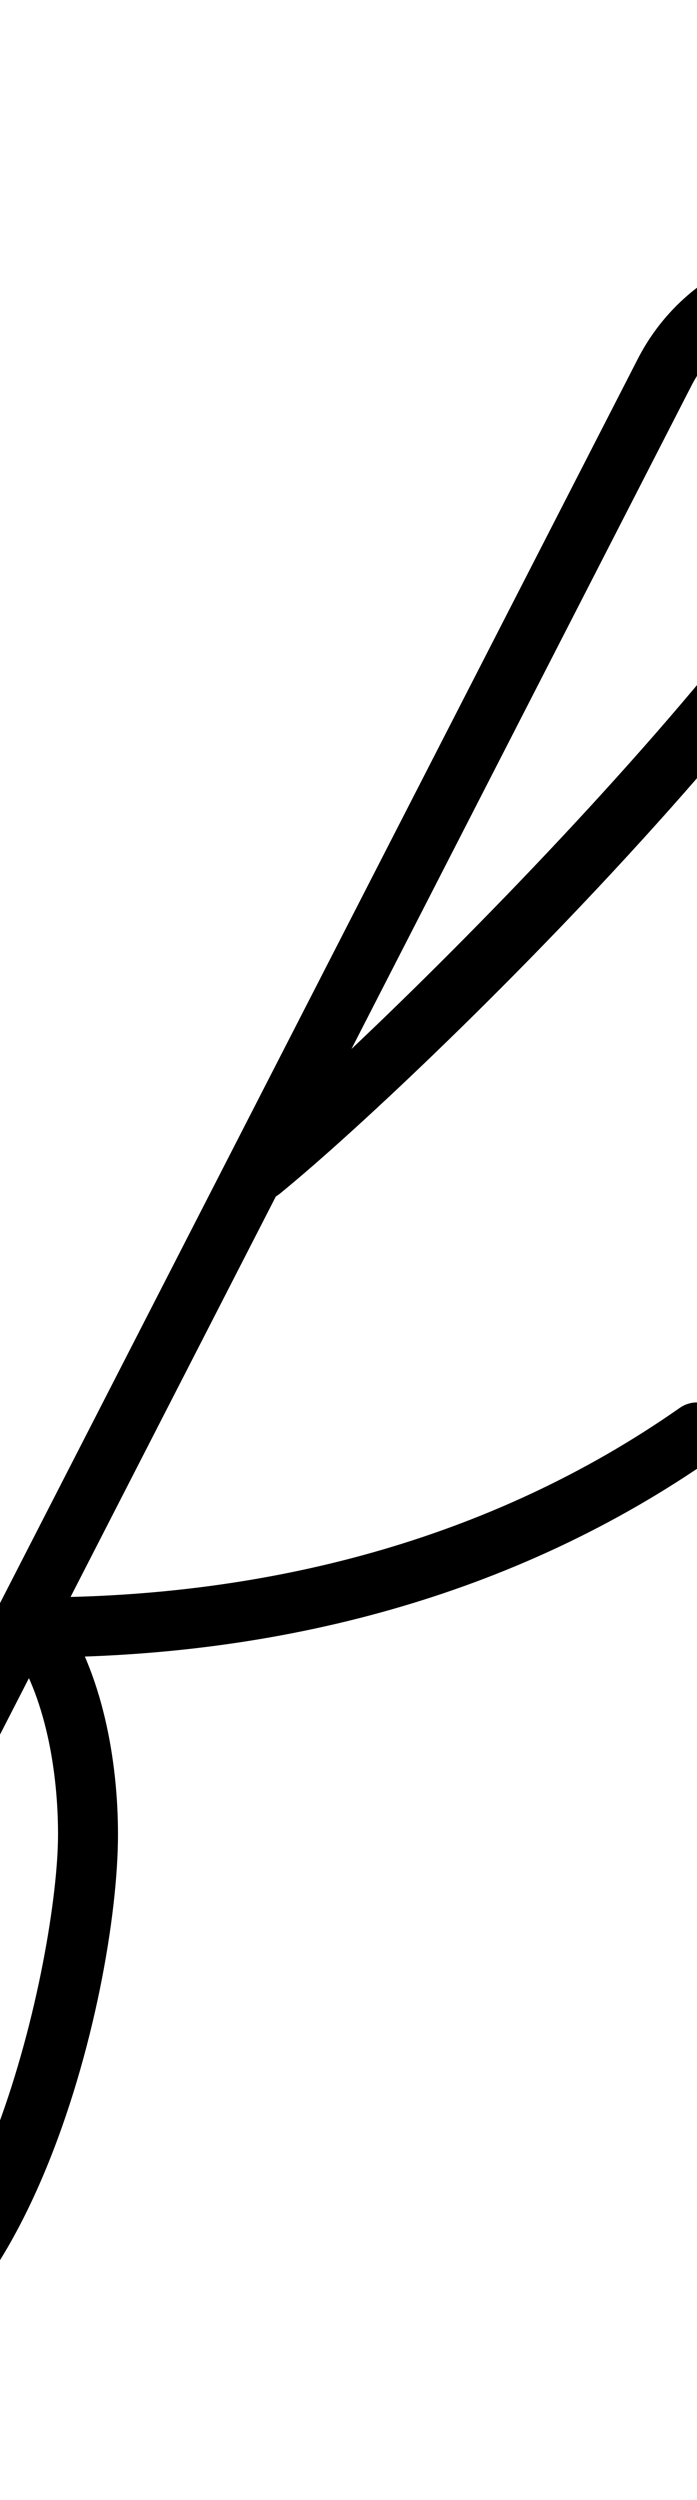 <?xml version="1.0" encoding="UTF-8"?>
<svg xmlns="http://www.w3.org/2000/svg" xmlns:inkscape="http://www.inkscape.org/namespaces/inkscape" xmlns:sodipodi="http://sodipodi.sourceforge.net/DTD/sodipodi-0.dtd" xmlns:svg="http://www.w3.org/2000/svg" version="1.1" viewBox="0 -350 279 1000">
    <sodipodi:namedview pagecolor="#ffffff" bordercolor="#666666" borderopacity="1.0" showgrid="true">
        <inkscape:grid id="grid№1" type="xygrid" dotted="false" enabled="true" visible="true" empspacing="10" />
        <sodipodi:guide id="baseline" position="0.00,350.00" orientation="0.00,1.00" />
    </sodipodi:namedview>
    <g id="glyph">
        <path d="M 95.154 125.764C 99.341 130.901 106.9 131.67 112.037 127.483C 174.519 76.545 376.861 -122.32 378.696 -200.793C 379.378 -229.975 357.704 -251.902 328.572 -251.902C 297.545 -251.902 269.413 -233.947 255.323 -206.477C 142.989 12.523 30.656 231.523 -81.677 450.523C -98.248 482.827 -119.463 517.966 -119.463 555.261C -119.463 581.944 -102.912 606.164 -74.388 606.164C 9.231 606.164 47.228 448.074 47.228 383.821C 47.228 354.218 41.04 319.098 23.882 294.192C 21.455 290.669 16.845 295.37 13.911 300.953C 10.978 306.536 9.721 313 14 313C 110.892 313 205.766 288.928 285.883 232.83C 291.312 229.029 292.631 221.546 288.83 216.117C 285.029 210.688 277.546 209.369 272.117 213.17C 272.117 213.17 272.117 213.17 272.117 213.17C 196.042 266.439 105.966 289 14 289C 9.721 289 6.037 291.94 4.029 295.761C 2.021 299.582 1.69 304.284 4.118 307.808C 18.443 328.602 23.228 359.22 23.228 383.821C 23.228 432.54 -9.158 582.164 -74.388 582.164C -89.388 582.164 -95.463 568.461 -95.463 555.261C -95.463 522.479 -74.949 489.991 -60.323 461.477C 52.011 242.477 164.344 23.477 276.677 -195.523C 286.677 -215.018 306.509 -227.902 328.572 -227.902C 344.295 -227.902 355.071 -217.138 354.702 -201.353C 353.135 -134.333 152.102 63.855 96.872 108.881C 91.735 113.069 90.966 120.627 95.154 125.764Z" />
    </g>
</svg>
